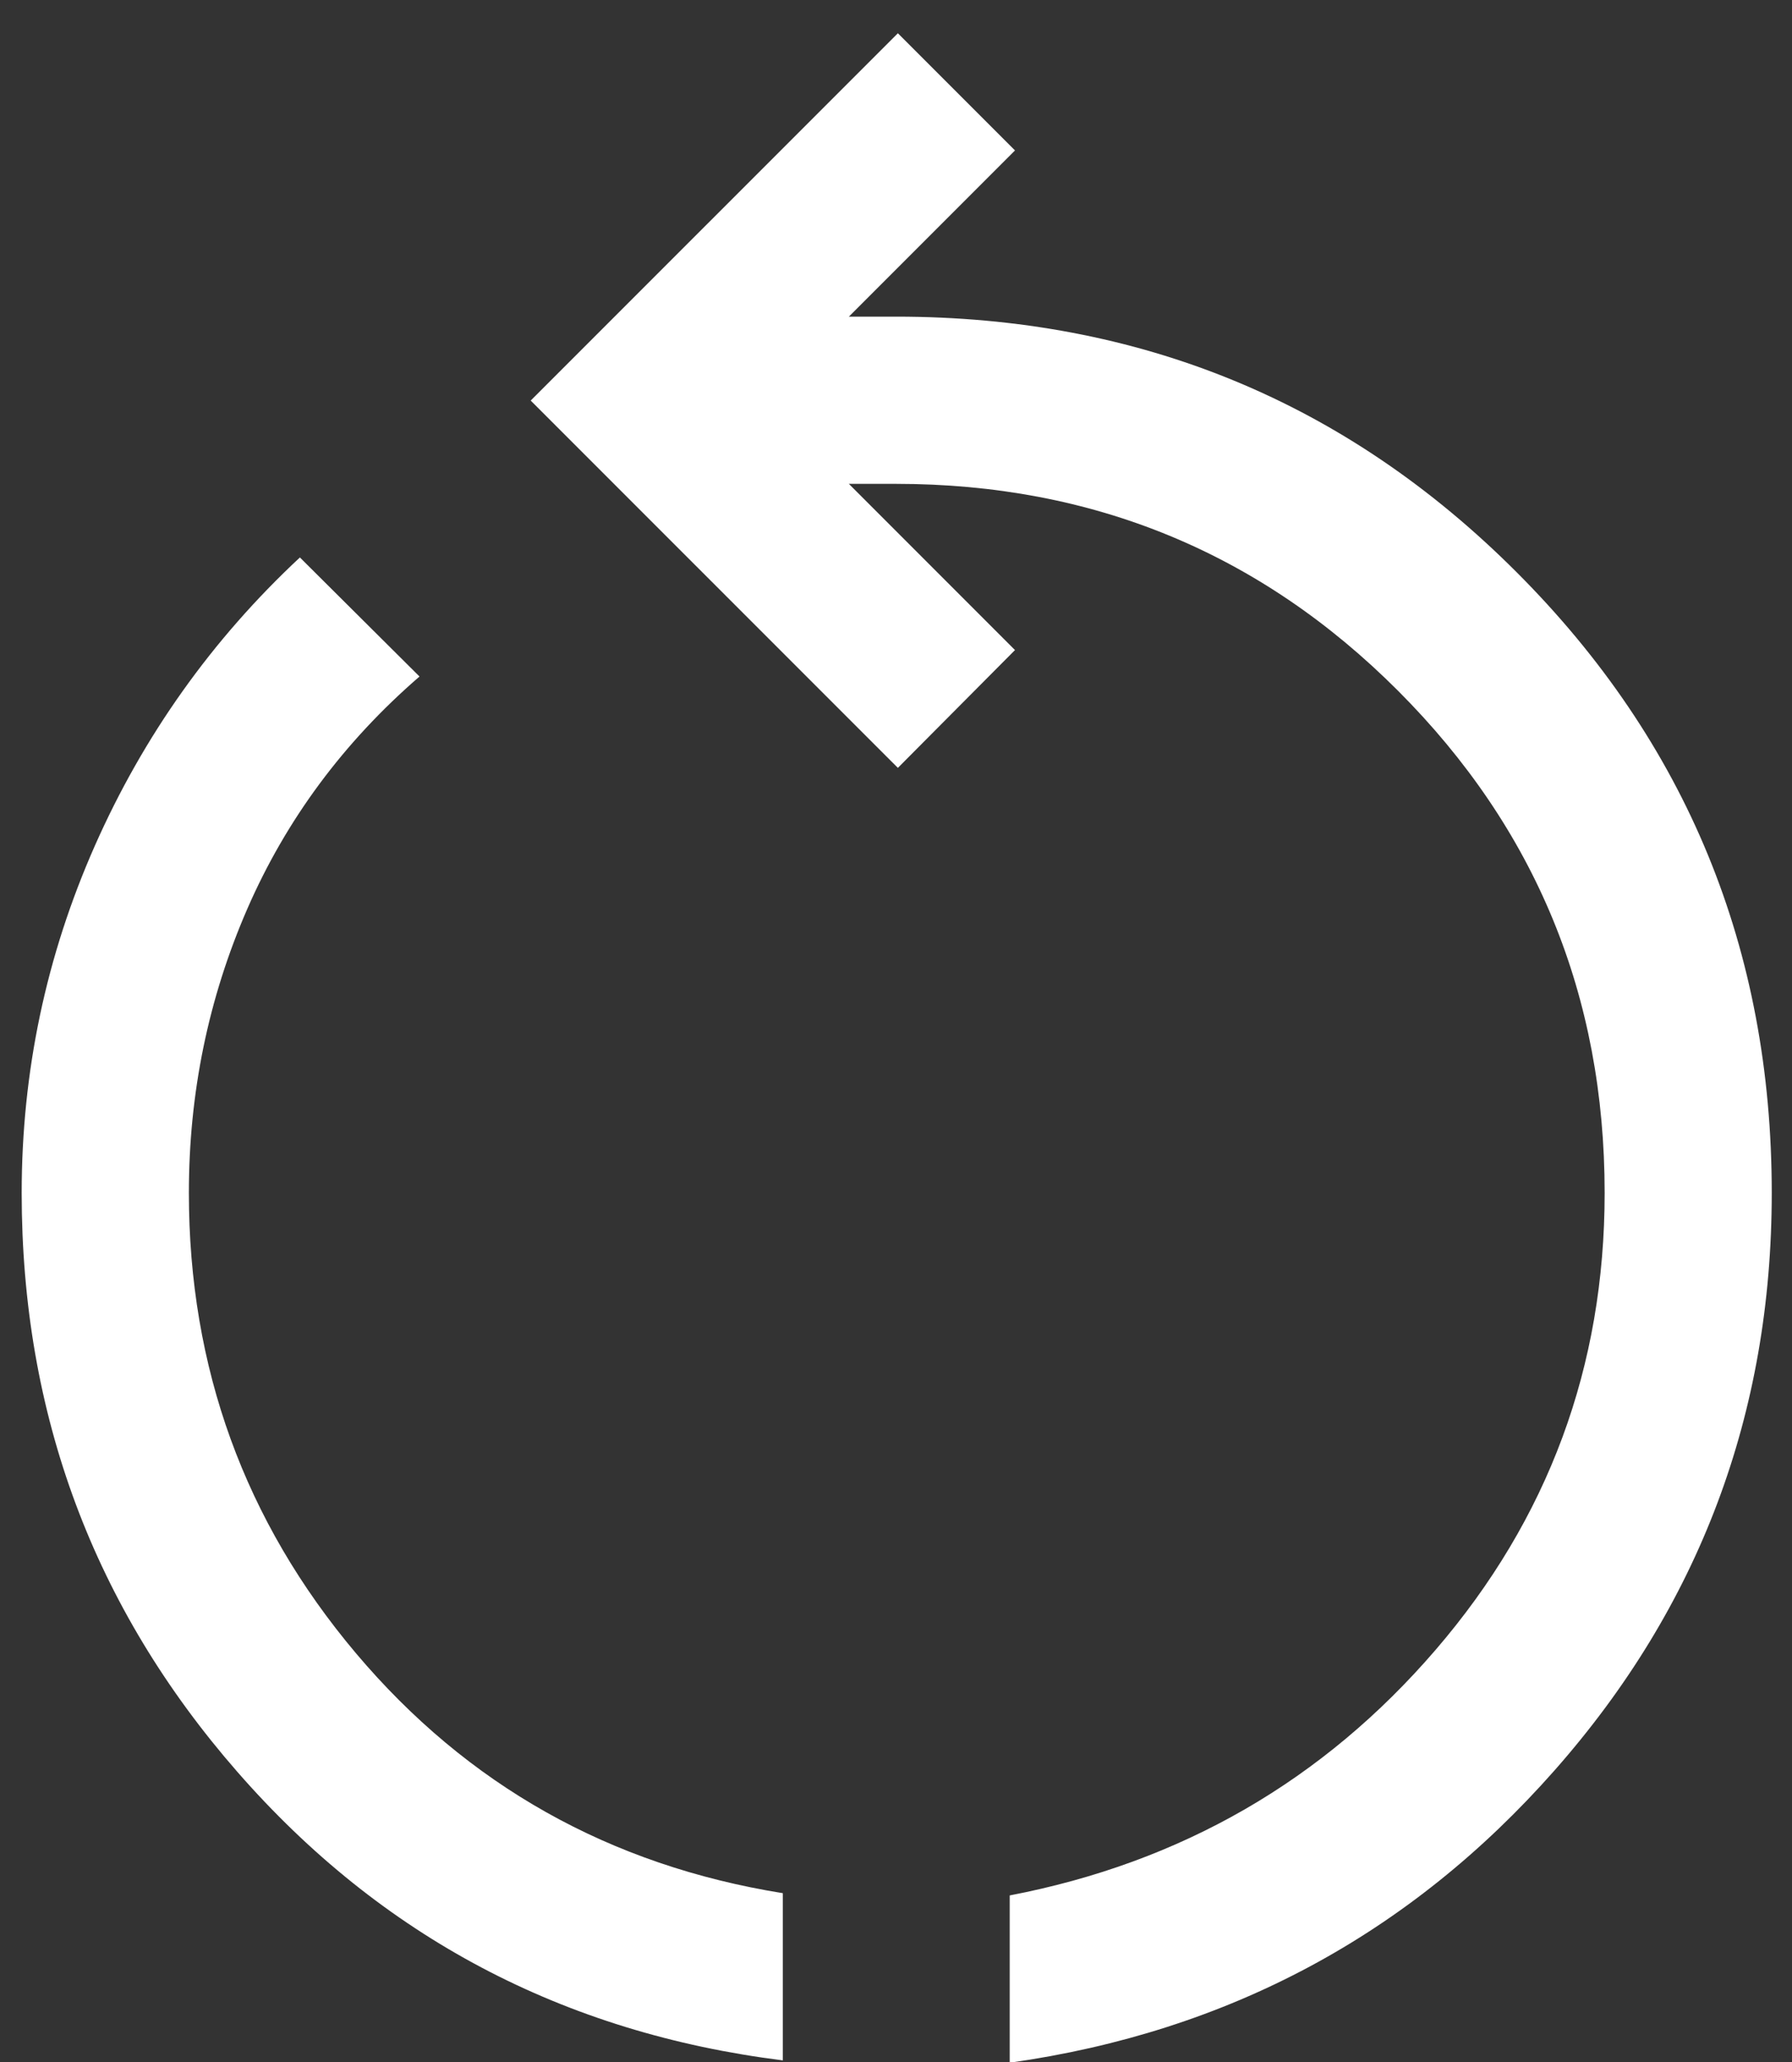 <svg xmlns="http://www.w3.org/2000/svg" width="20" height="23" viewBox="0 0 20 23" fill="none">
<rect x="0" y="0" width="20" height="23" fill="#333333" stroke="none"/>
<path d="M8.737 22.982C6.286 22.675 4.257 21.603 2.651 19.766C1.045 17.929 0.242 15.776 0.242 13.306C0.242 11.955 0.514 10.665 1.058 9.435C1.602 8.206 2.365 7.133 3.347 6.218L4.682 7.546C3.834 8.279 3.193 9.144 2.759 10.14C2.325 11.137 2.108 12.192 2.108 13.306C2.108 15.255 2.729 16.966 3.972 18.44C5.216 19.913 6.804 20.806 8.737 21.117V22.982ZM11.269 23.008V21.142C13.183 20.775 14.768 19.861 16.024 18.401C17.281 16.94 17.909 15.242 17.909 13.306C17.909 11.109 17.14 9.242 15.602 7.704C14.065 6.166 12.197 5.397 10 5.397H9.474L11.328 7.251L10.021 8.565L5.923 4.468L10.021 0.371L11.328 1.678L9.474 3.532H10C12.718 3.532 15.026 4.482 16.925 6.381C18.825 8.28 19.774 10.589 19.774 13.306C19.774 15.769 18.966 17.915 17.351 19.746C15.735 21.577 13.708 22.664 11.269 23.008Z" fill="white"/>
</svg>